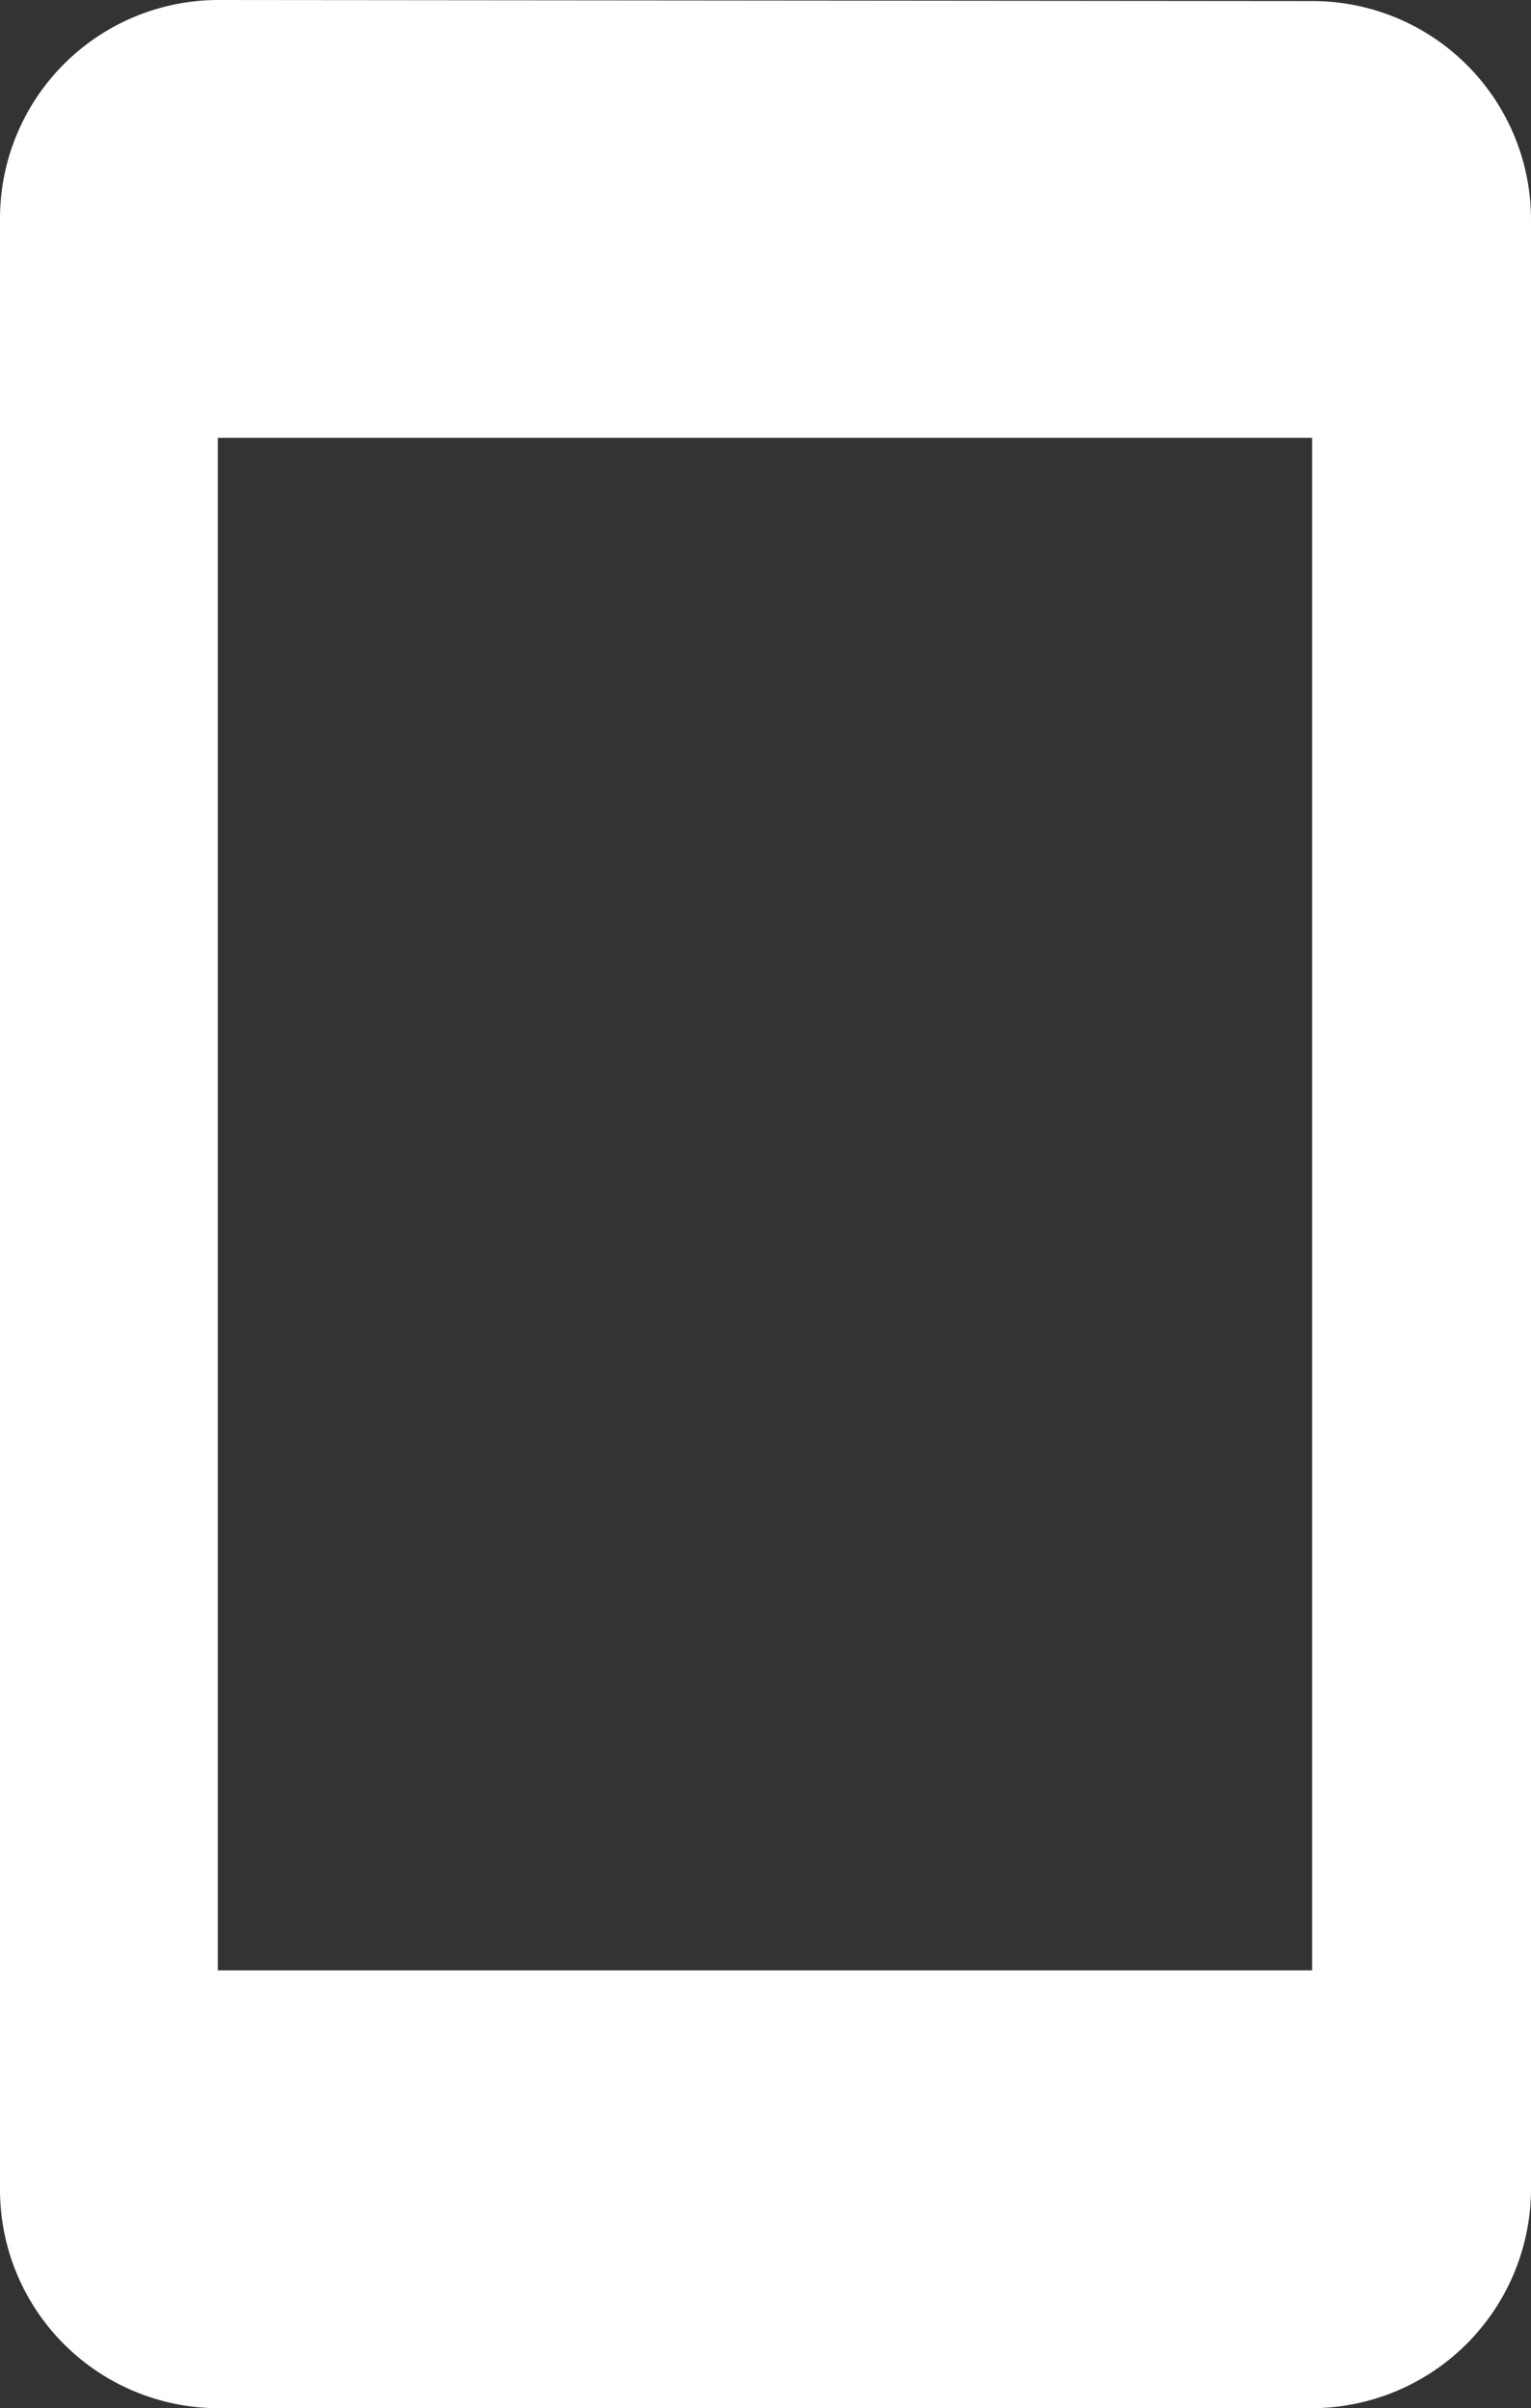 <svg xmlns="http://www.w3.org/2000/svg" width="8.66" height="13.618" viewBox="0 0 8.66 13.618">
  <rect x="0" y="0" width="8.66" height="13.618" fill="#333333" stroke="none"/>
  <path id="Path_882" data-name="Path 882" d="M12.432,1.006,6.242,1A1.236,1.236,0,0,0,5.01,2.238V13.38a1.236,1.236,0,0,0,1.232,1.238h6.19A1.242,1.242,0,0,0,13.67,13.38V2.238A1.236,1.236,0,0,0,12.432,1.006Zm0,11.136H6.242V3.476h6.19Z" transform="translate(-5.01 -1)" fill="#fff"/>
</svg>
